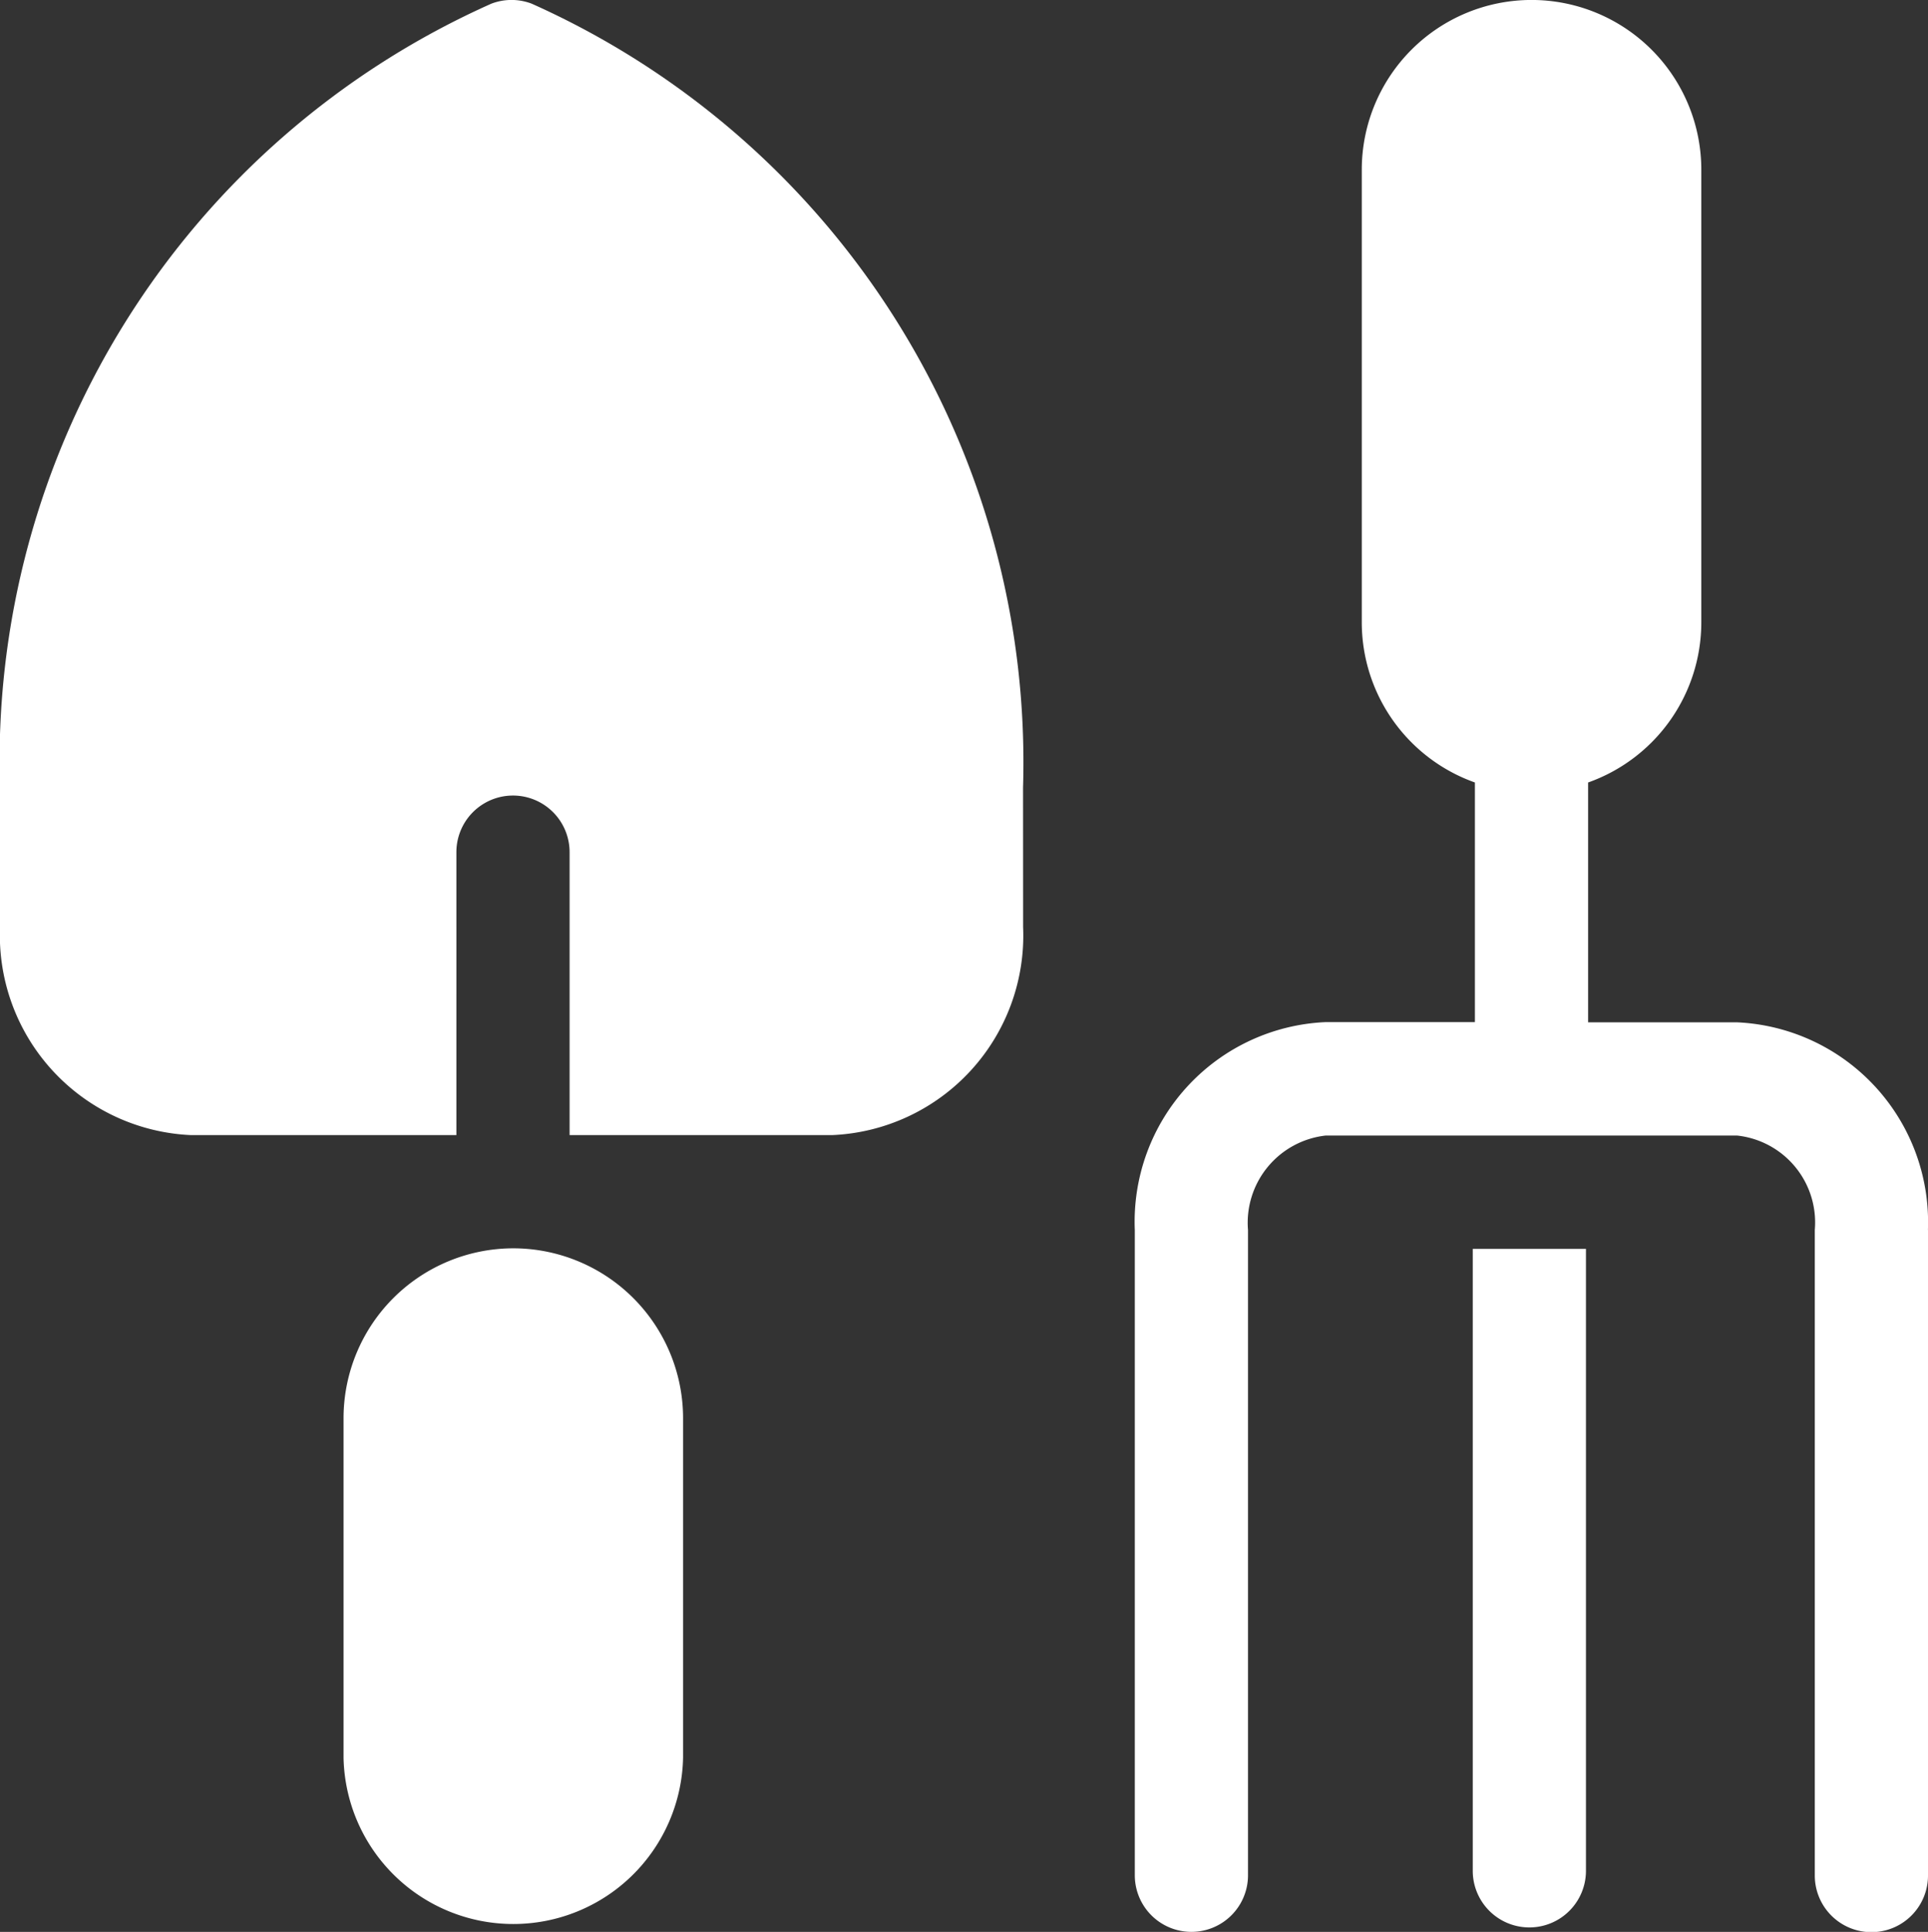 <svg xmlns="http://www.w3.org/2000/svg" width="26.876" height="26.928" viewBox="0 0 26.876 26.928">
  <rect x="0" y="0" width="26.876" height="26.928" fill="#333333" stroke="none"/>
  <g id="gardening-tools" transform="translate(0 0)">
    <path id="Path_316" data-name="Path 316" d="M390.352,331h1.578v8.669a.789.789,0,1,1-1.578,0Zm0,0" transform="translate(-369.822 -313.592)" fill="#fff"/>
    <path id="Path_317" data-name="Path 317" d="M14.261,10.979A11.582,11.582,0,0,0,7.411.051a.788.788,0,0,0-.561,0A11.559,11.559,0,0,0,0,10.98V12.93a2.788,2.788,0,0,0,2.662,2.892h3.7V11.878a.789.789,0,1,1,1.578,0v3.944H11.6a2.784,2.784,0,0,0,2.662-2.9Zm0,0" transform="translate(0 0)" fill="#fff"/>
    <path id="Path_318" data-name="Path 318" d="M93.433,330.836a2.369,2.369,0,0,0-2.367,2.367v4.733a2.367,2.367,0,0,0,4.733,0V333.2A2.369,2.369,0,0,0,93.433,330.836Zm0,0" transform="translate(-86.277 -313.436)" fill="#fff"/>
    <path id="Path_319" data-name="Path 319" d="M311.838,17.144v9a.789.789,0,1,1-1.578,0v-9a1.218,1.218,0,0,0-1.085-1.315h-5.732a1.223,1.223,0,0,0-1.084,1.317l0,8.994a.789.789,0,0,1-1.578,0l0-8.992a2.785,2.785,0,0,1,2.662-2.9h2.079V10.908a2.37,2.37,0,0,1-1.577-2.231V2.367a2.366,2.366,0,1,1,4.733,0v6.31a2.37,2.37,0,0,1-1.578,2.231v3.343h2.075a2.788,2.788,0,0,1,2.662,2.893Zm0,0" transform="translate(-284.962 -0.001)" fill="#fff"/>
  </g>
</svg>
